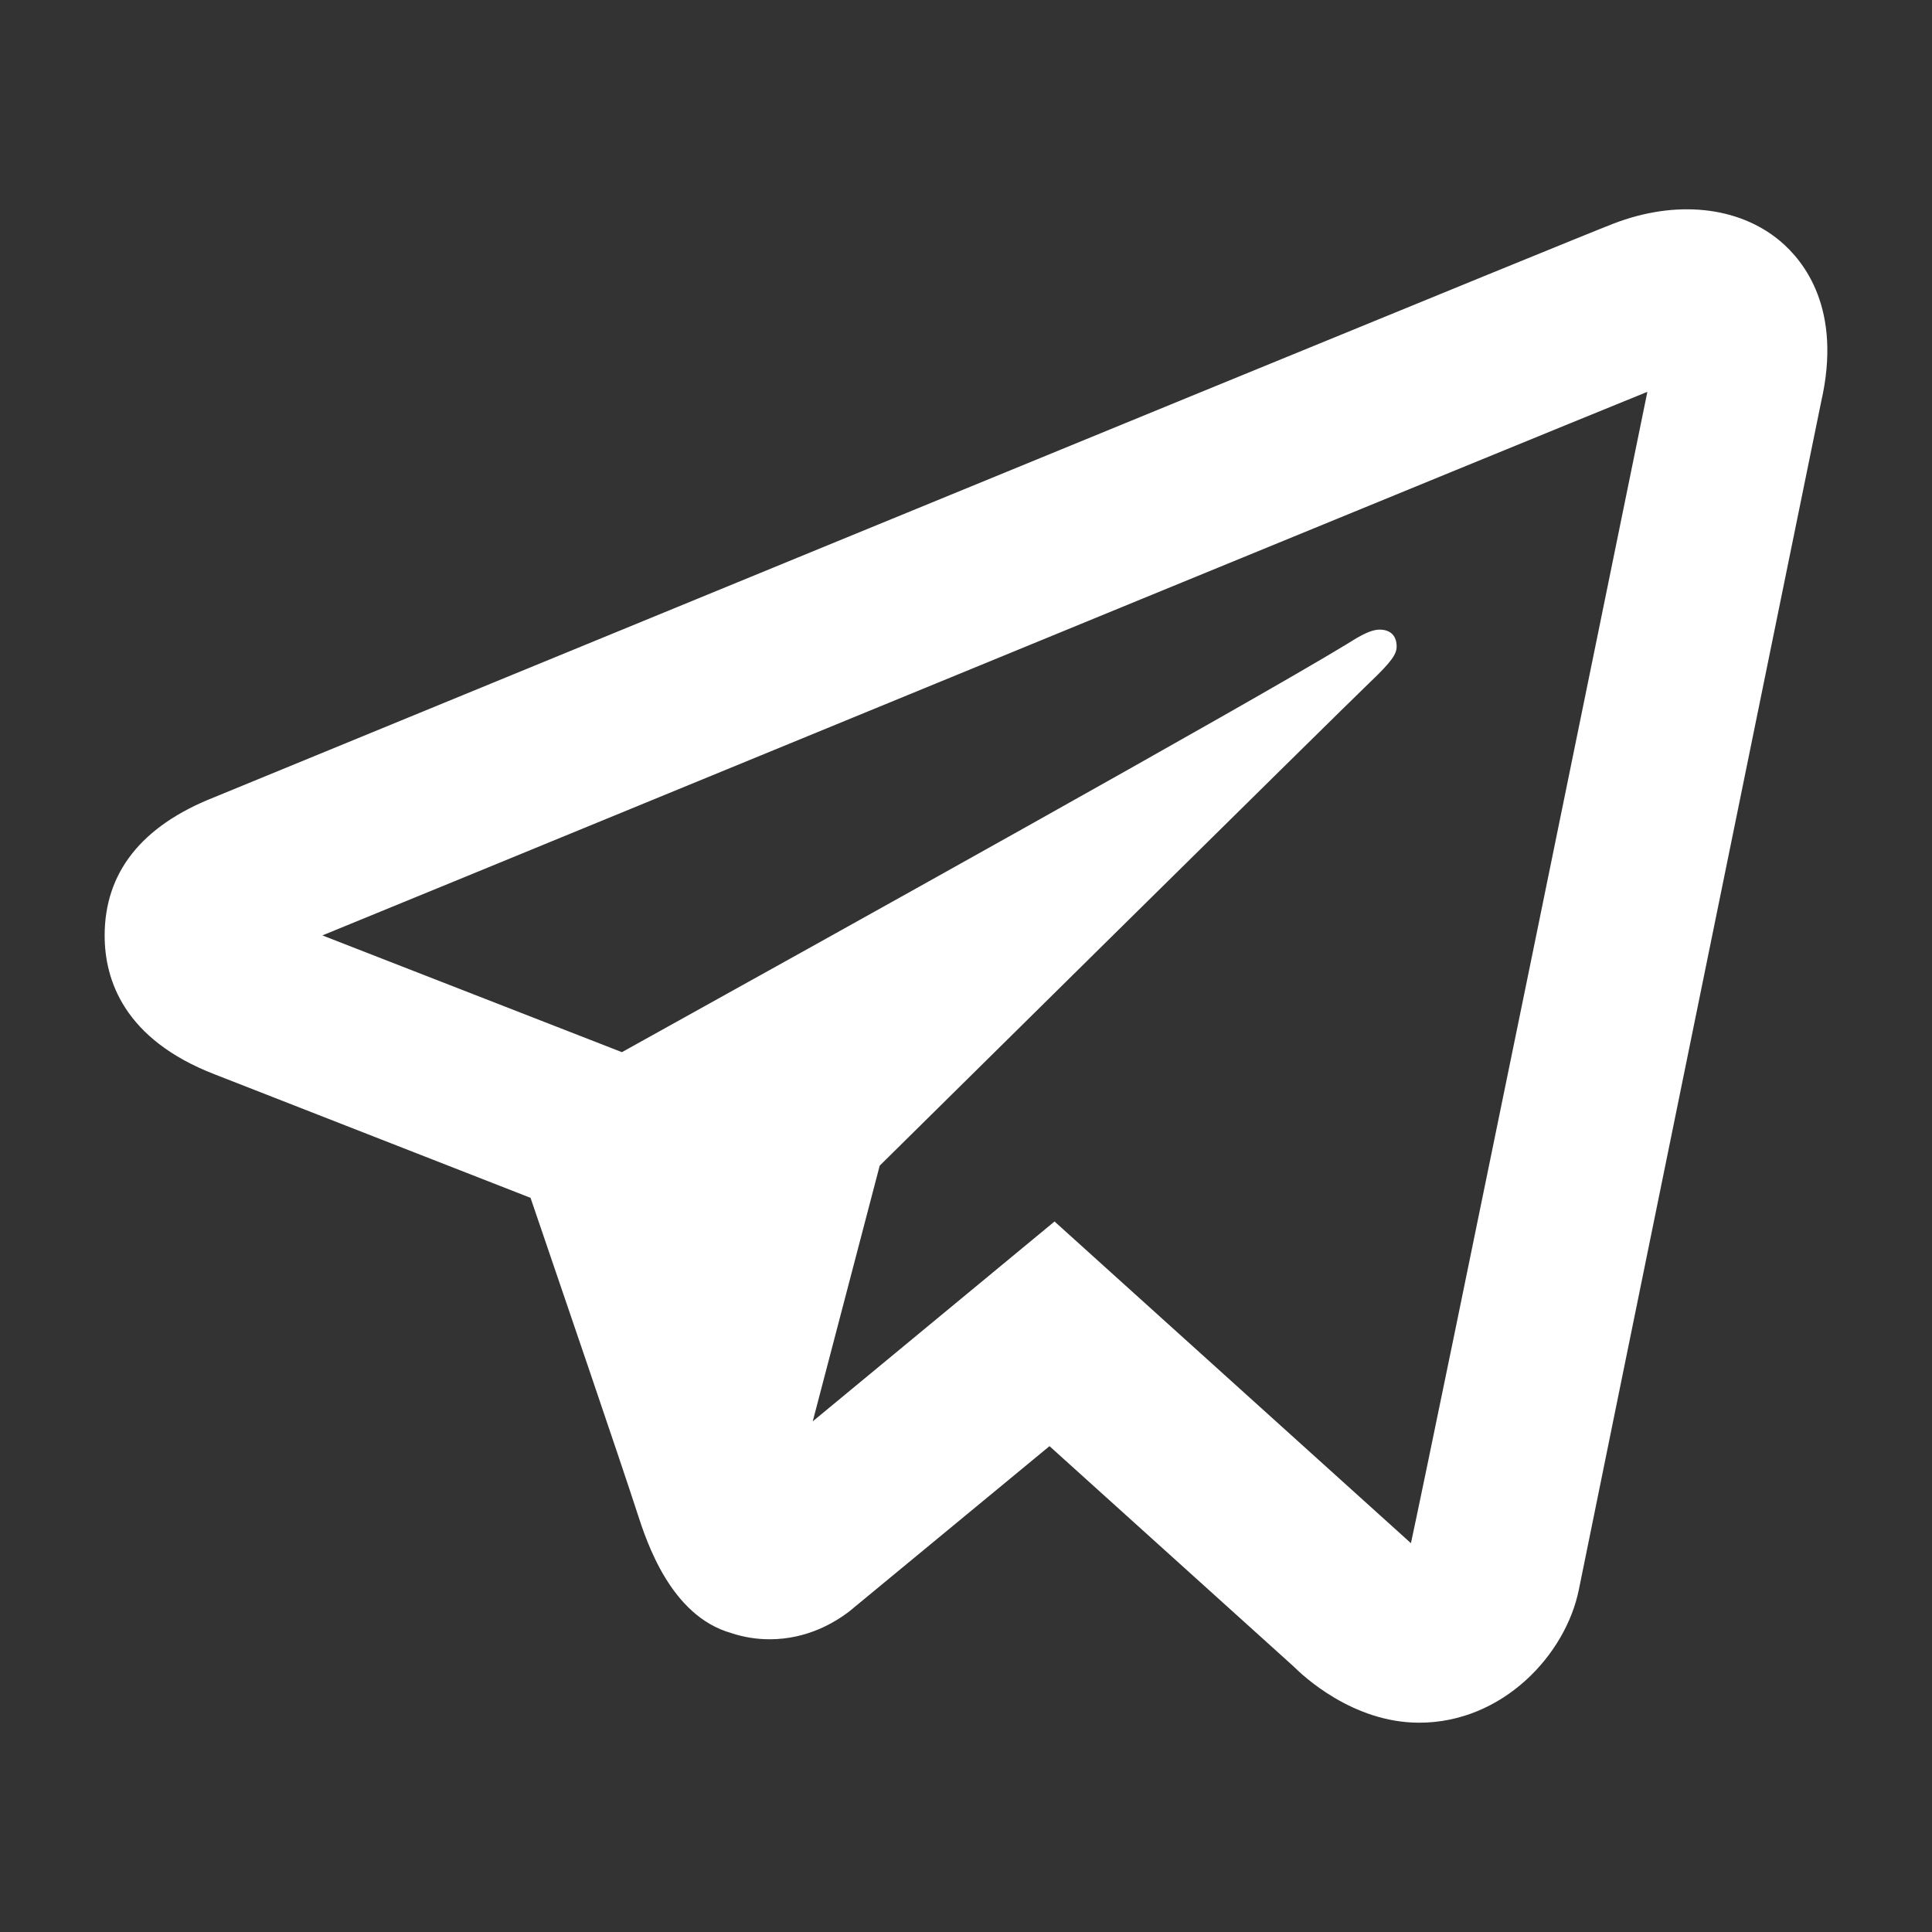 <?xml version="1.0" encoding="UTF-8"?> <svg xmlns="http://www.w3.org/2000/svg" width="120" height="120" viewBox="0 0 120 120" fill="none"><rect x="0" y="0" width="120" height="120" fill="#333333" stroke="none"/><path d="M105.864 13.056C104.085 12.872 102.152 13.143 100.209 13.892C97.802 14.817 60.069 30.307 24.895 44.758L13.273 49.532C8.772 51.313 6.5 54.209 6.5 58.11C6.5 60.842 7.684 64.546 13.335 66.73L32.953 74.4C34.65 79.367 38.59 90.898 39.58 93.964C40.168 95.781 41.655 100.36 45.412 101.431C46.182 101.687 46.986 101.818 47.805 101.818C50.176 101.818 51.882 100.742 52.717 100.115L65.186 89.823L80.331 103.491C80.914 104.071 84.001 107 88.148 107C93.323 107 97.248 102.796 98.067 98.728C98.511 96.498 113.117 24.939 113.117 24.949C114.428 19.21 112.071 16.232 110.557 14.963C109.259 13.88 107.643 13.24 105.864 13.056ZM102.321 24.337C100.303 34.208 89.306 88.085 87.636 95.851L65.499 75.869L50.481 88.282L54.64 72.401C54.64 72.401 83.337 44.052 85.065 42.402C86.457 41.081 86.748 40.617 86.748 40.158C86.748 39.547 86.426 39.107 85.682 39.107C85.013 39.107 84.104 39.733 83.623 40.025C77.504 43.748 51.452 58.233 38.628 65.352L20.024 58.1L29.055 54.397C52.06 44.944 93.031 28.108 102.321 24.337Z" fill="white"></path></svg> 